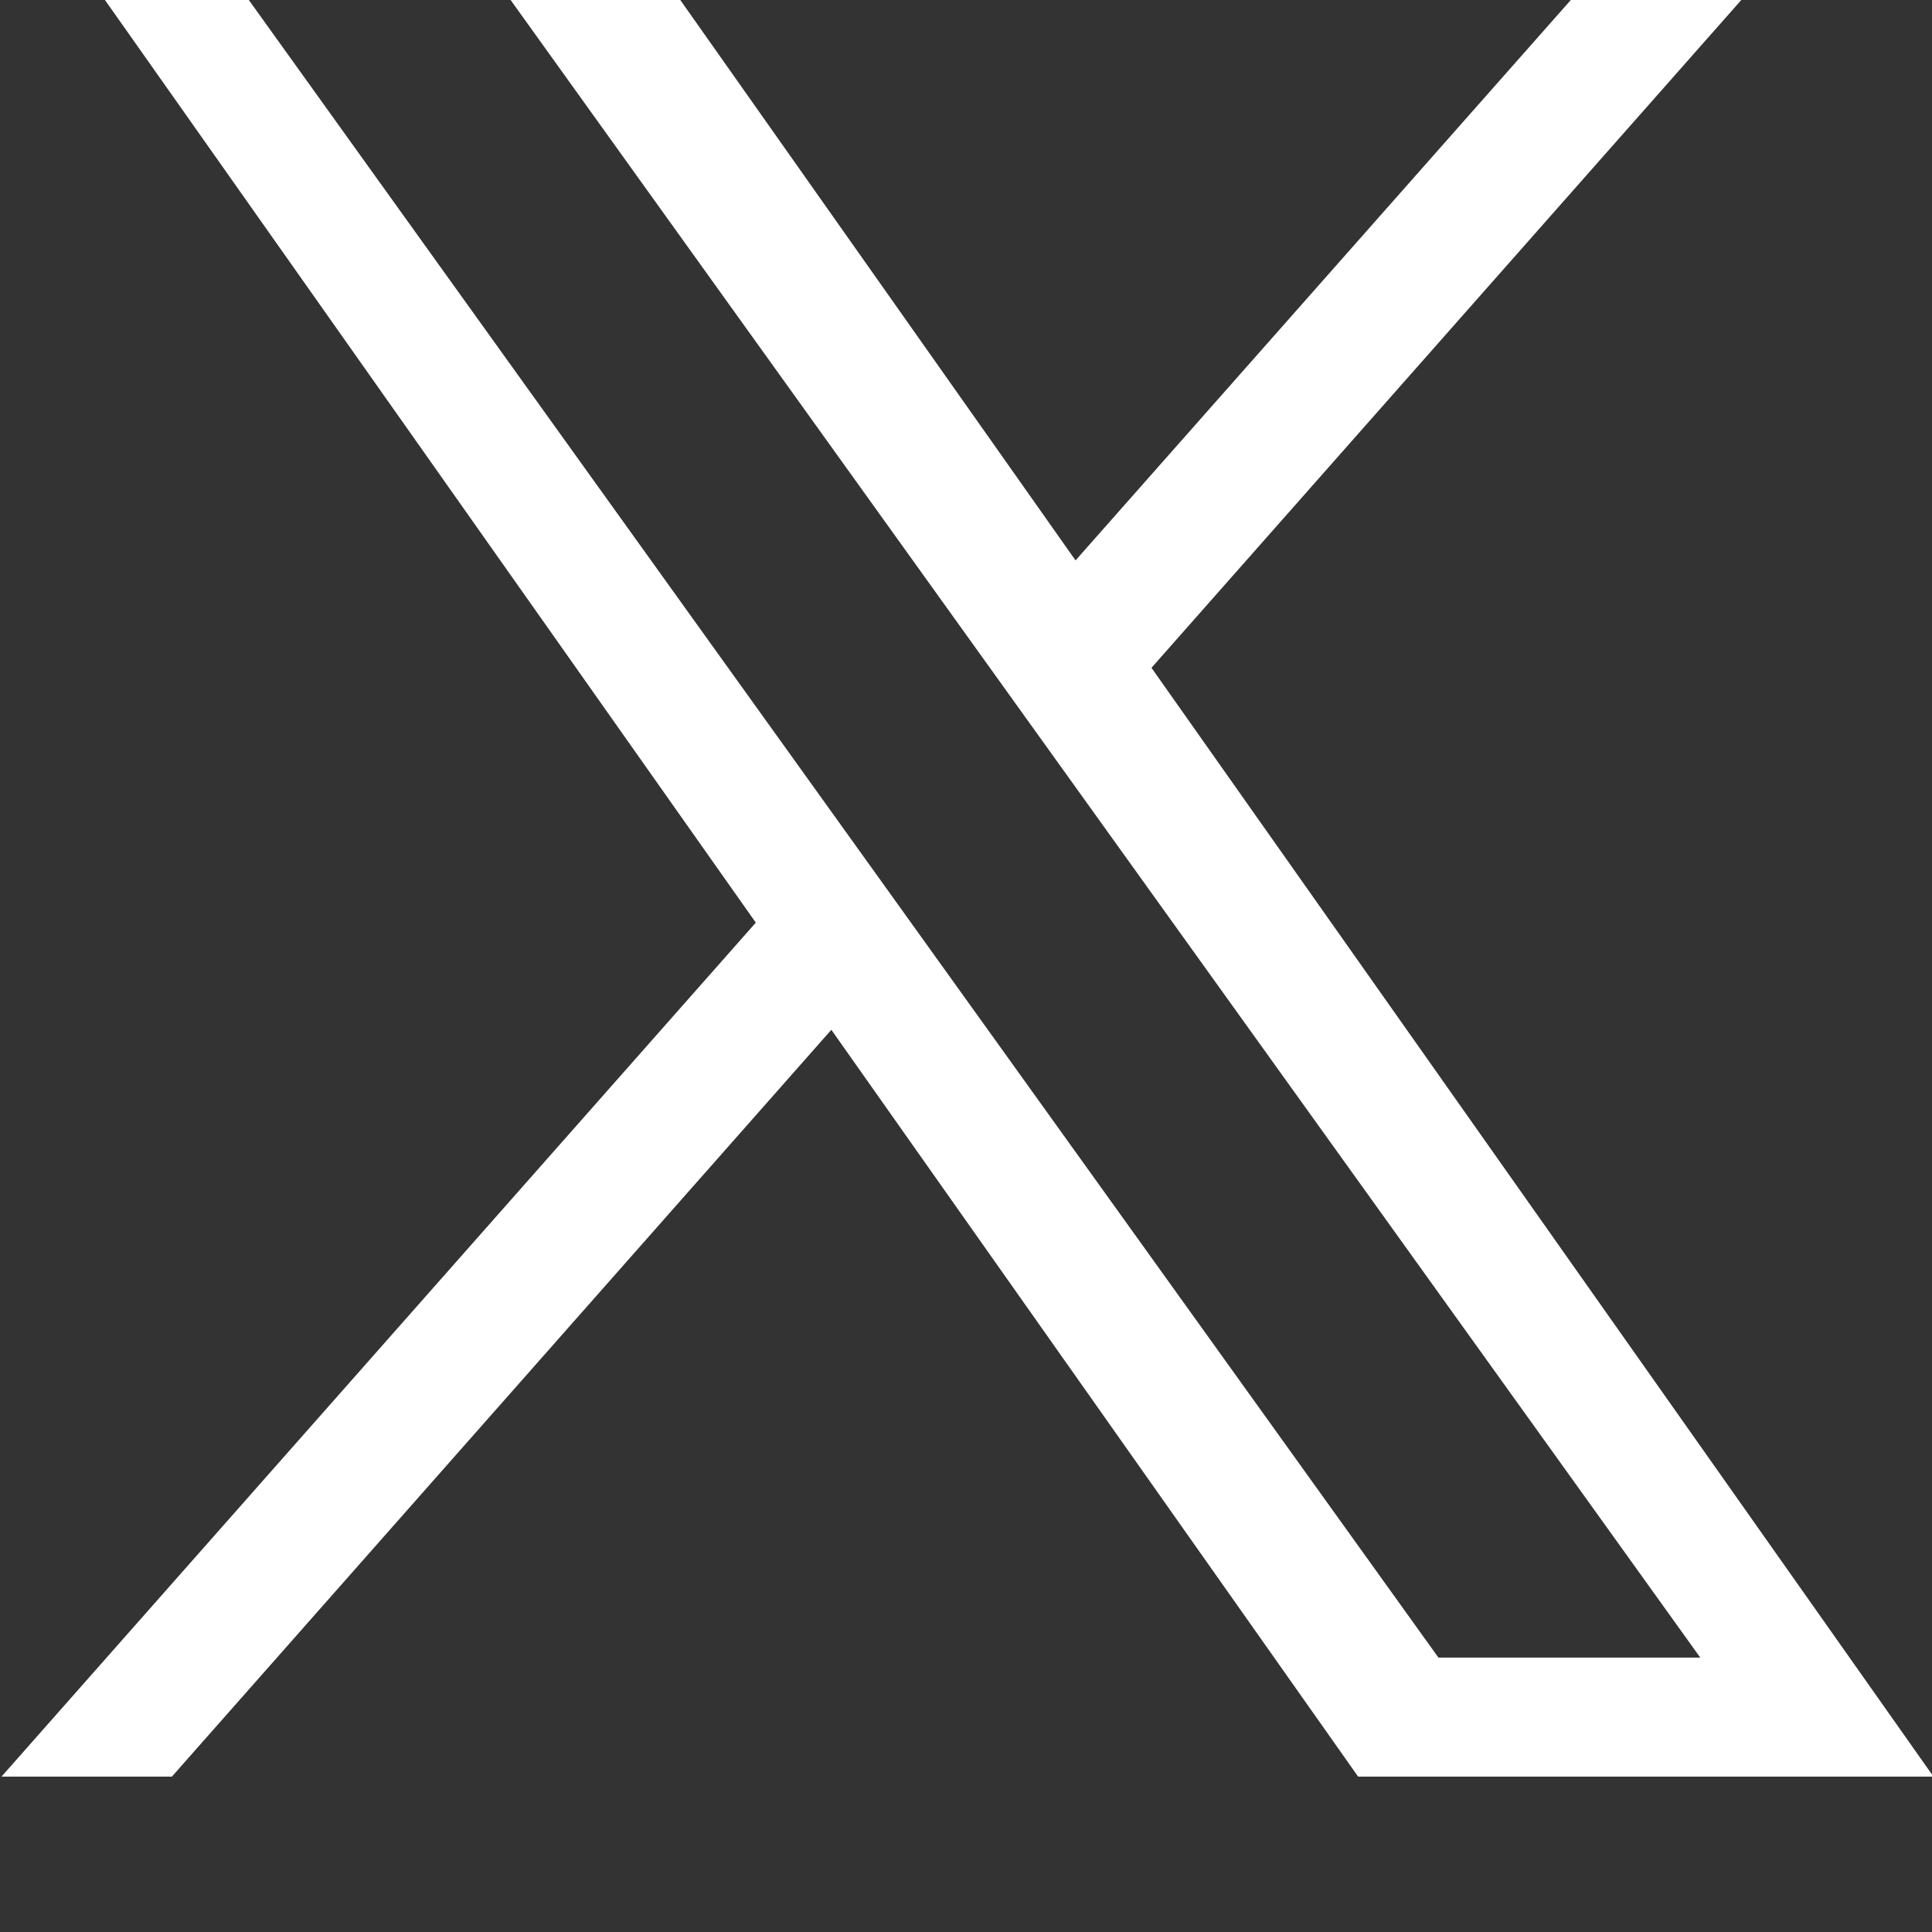 <?xml version="1.0" encoding="UTF-8" standalone="no"?> <svg xmlns="http://www.w3.org/2000/svg" xmlns:xlink="http://www.w3.org/1999/xlink" xmlns:serif="http://www.serif.com/" width="100%" height="100%" viewBox="0 0 39 39" version="1.1" xml:space="preserve" style="fill-rule:evenodd;clip-rule:evenodd;stroke-linejoin:round;stroke-miterlimit:2;"><rect x="0" y="0" width="39" height="39" fill="#333333" stroke="none"/> <g transform="matrix(1,0,0,1,-22931.4,-64073.8)"> <g transform="matrix(1,0,0,1.874,16201.3,-15195.8)"> <g transform="matrix(0.13,1.71731e-33,0,0.069,6730.13,42298.1)"> <path d="M178.57,127.15L290.27,0L263.81,0L166.78,110.38L89.34,0L0,0L117.13,166.93L0,300.25L26.46,300.25L128.86,183.66L210.66,300.25L300,300.25M36.01,19.54L76.66,19.54L263.79,281.67L223.13,281.67" style="fill:white;fill-rule:nonzero;"></path> </g> </g> </g> </svg> 
